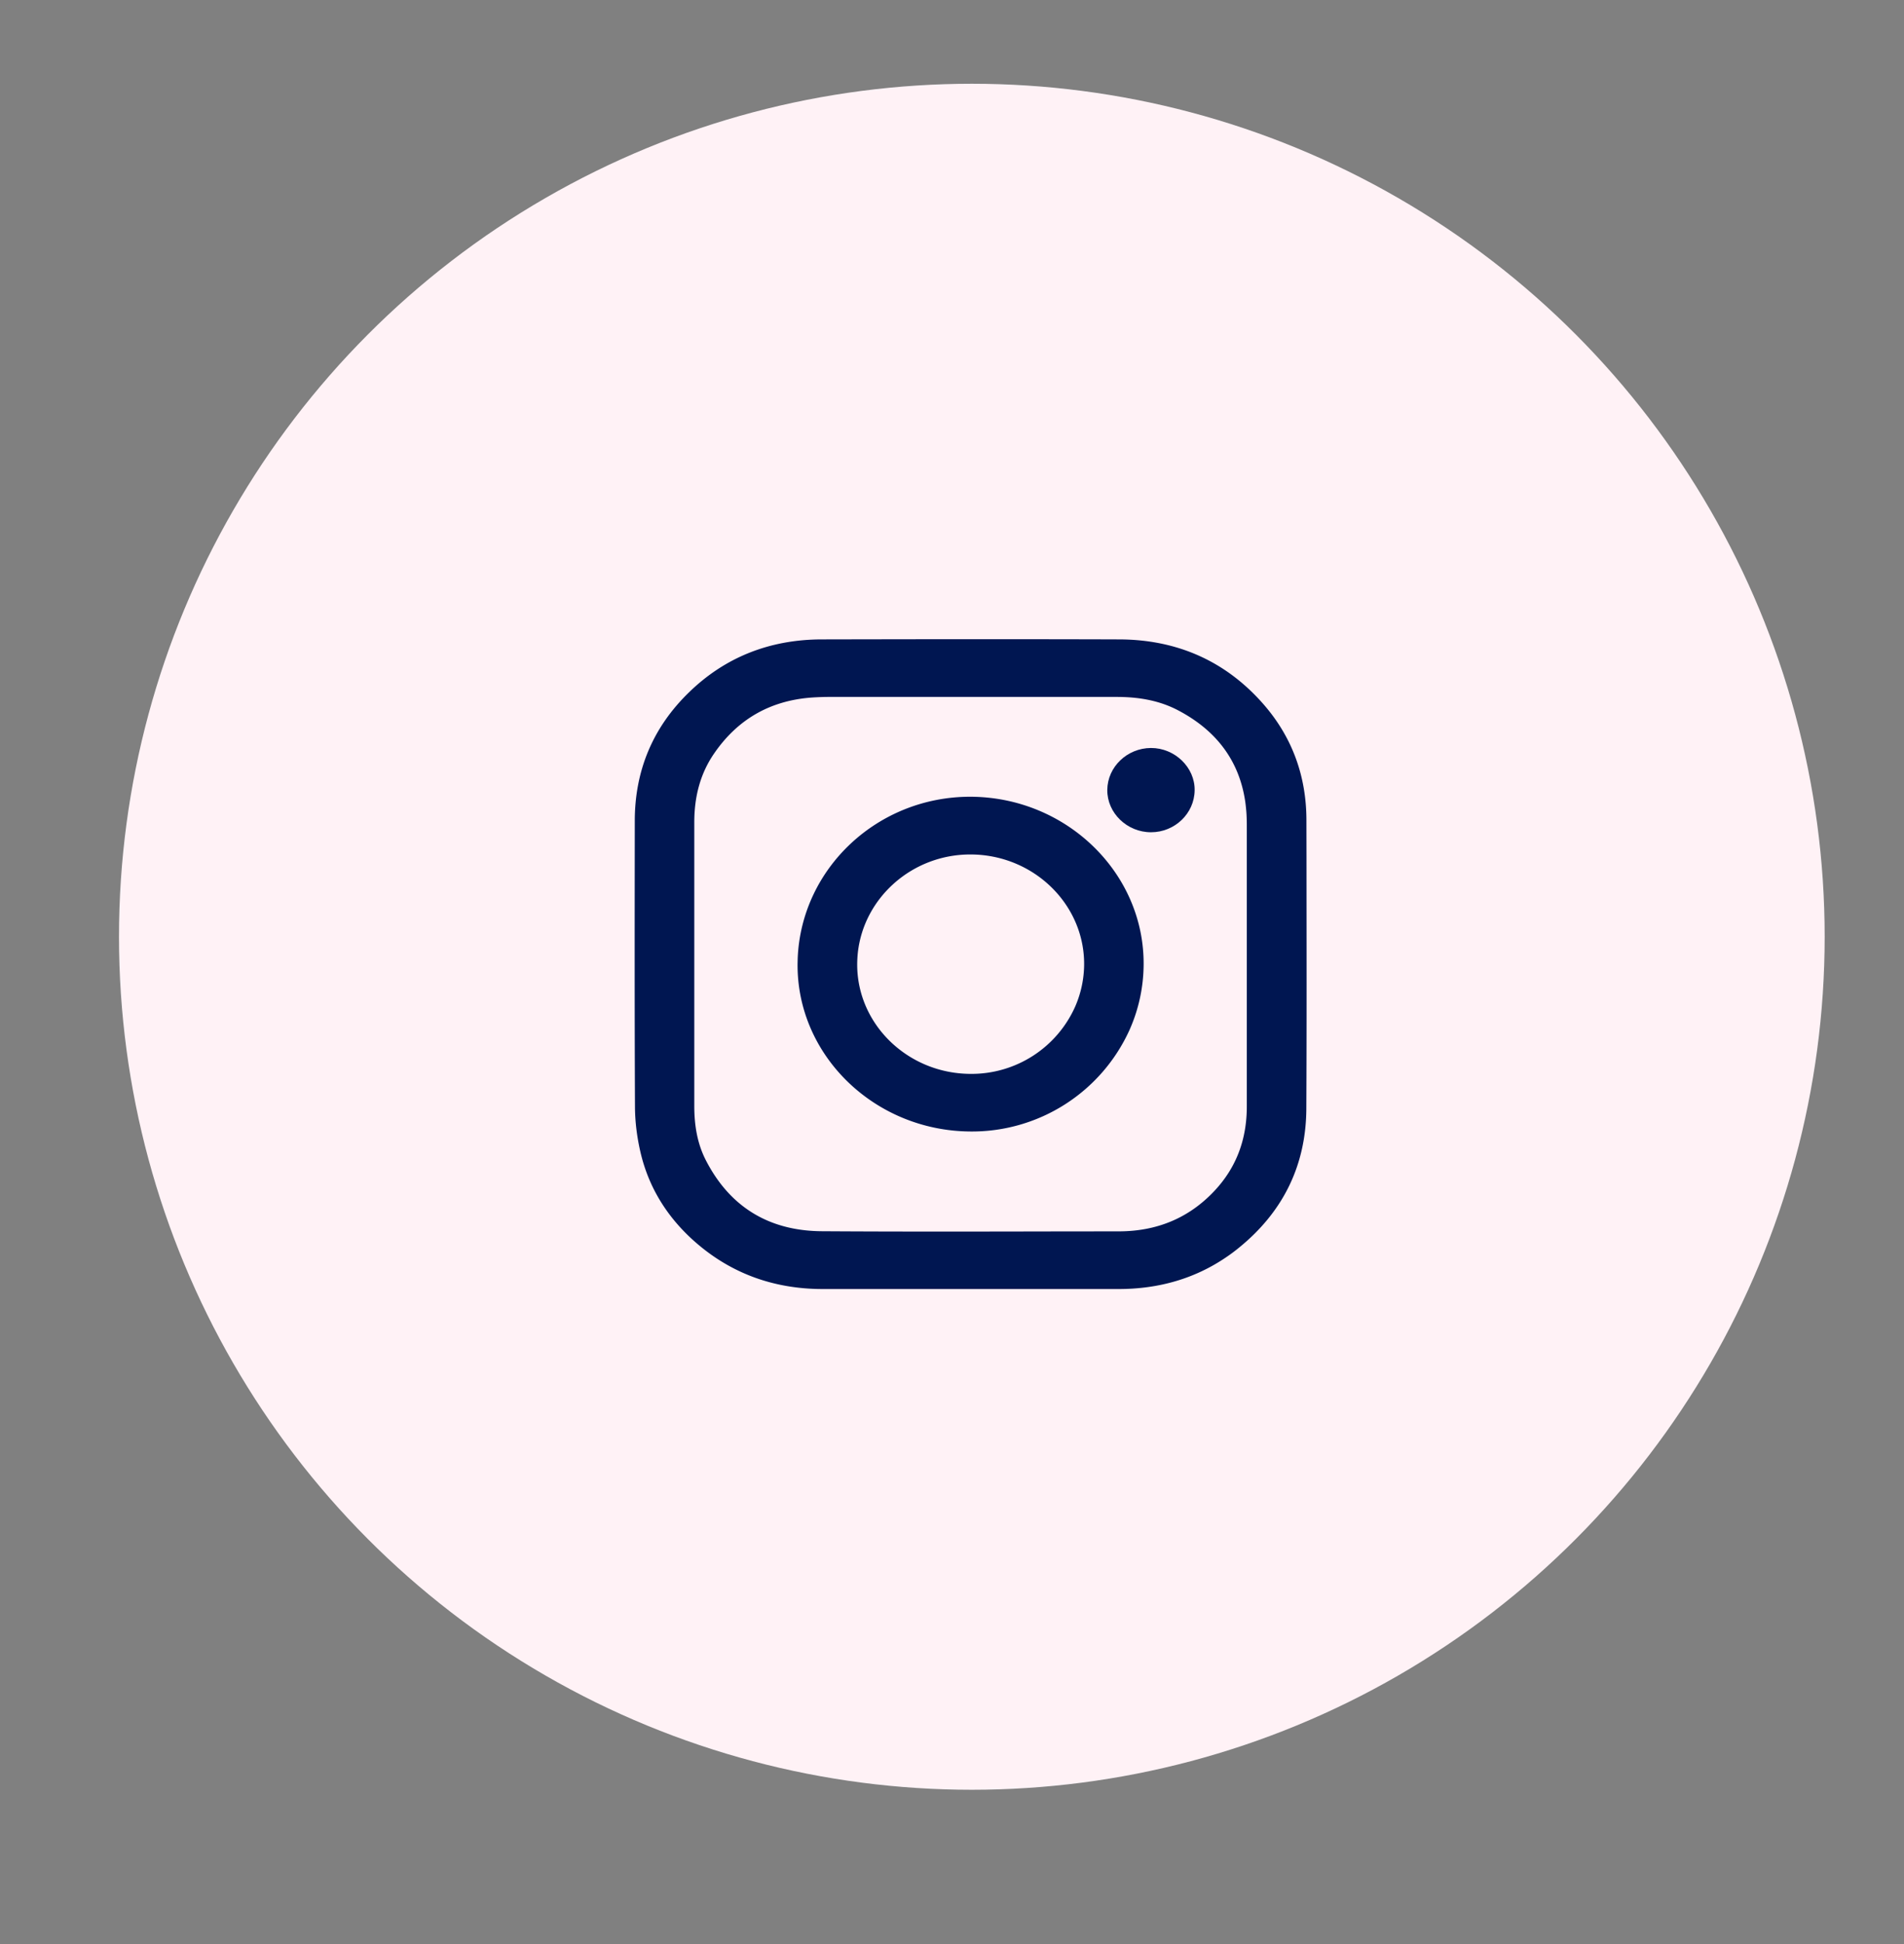 <svg xmlns="http://www.w3.org/2000/svg" width="48" height="49" fill="none"><rect width="100%" height="100%" fill="#808080" stroke="none"/><circle cx="24.5" cy="23.611" r="21.5" fill="#FFF2F6"/><path fill="#001651" fill-rule="evenodd" d="M24.477 20.082c-2.346-.01-4.275 1.799-4.367 4.074l-.003.126c-.026 2.31 1.93 4.216 4.345 4.237a4.36 4.36 0 0 0 4.024-2.561 4.1 4.1 0 0 0 .355-1.644c.017-2.312-1.945-4.218-4.354-4.232m-.014 6.985c-1.58-.008-2.862-1.253-2.853-2.772a3 3 0 0 1 .016-.283c.154-1.394 1.38-2.483 2.851-2.475 1.581.008 2.862 1.255 2.854 2.772a2.7 2.7 0 0 1-.224 1.058 2.86 2.86 0 0 1-2.644 1.7" clip-rule="evenodd"/><path fill="#001651" d="M29.015 18.853c-.6.003-1.095.476-1.1 1.057-.006.58.497 1.067 1.102 1.067.6 0 1.093-.473 1.1-1.056.01-.578-.5-1.07-1.102-1.068"/><path fill="#001651" fill-rule="evenodd" d="M32.935 20.663c-.003-1.097-.355-2.081-1.086-2.917-.945-1.078-2.165-1.624-3.626-1.63-2.504-.008-5.007-.005-7.51 0-1.301.003-2.43.444-3.346 1.337-.917.89-1.364 1.981-1.364 3.24-.003 2.406-.006 4.815.005 7.221.003.377.053.761.139 1.13.228.978.772 1.785 1.57 2.42.82.652 1.766.983 2.815 1.022q.105.004.21.004h7.456c1.002 0 1.914-.257 2.71-.799q.172-.115.335-.25c1.117-.91 1.684-2.088 1.69-3.503.01-2.08.006-4.16.004-6.237V21.7zm-2.317 9.351c-.642.686-1.45 1.019-2.4 1.022l-1.73.002c-1.922.004-3.846.007-5.767-.005-1.345-.008-2.326-.621-2.926-1.788-.22-.428-.292-.893-.292-1.366v-7.154c0-.627.142-1.218.506-1.742.583-.845 1.395-1.323 2.448-1.401a7 7 0 0 1 .527-.016h7.164c.55 0 1.08.086 1.564.344.956.506 1.526 1.264 1.679 2.284q.015.103.024.208c.018.177.017.358.017.536v6.938c.003.813-.247 1.533-.814 2.138" clip-rule="evenodd"/></svg>